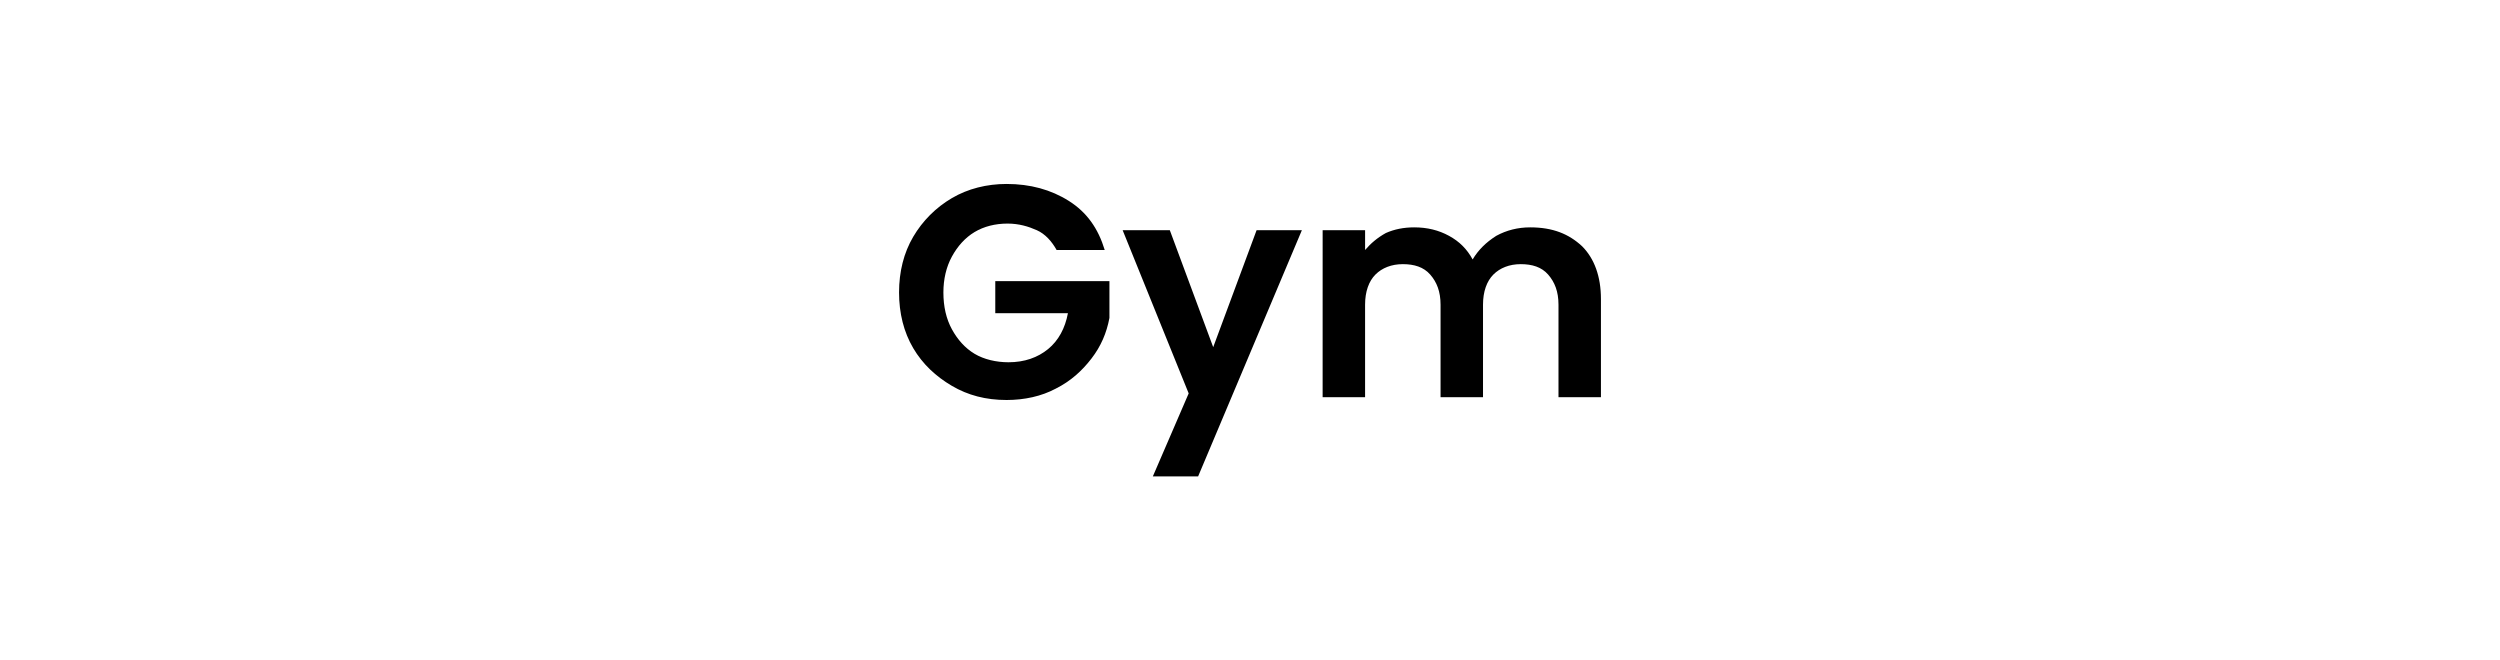 <?xml version="1.0" encoding="utf-8"?>
<!-- Generator: Adobe Illustrator 24.1.1, SVG Export Plug-In . SVG Version: 6.00 Build 0)  -->
<svg version="1.1" id="Layer_1" xmlns="http://www.w3.org/2000/svg" xmlns:xlink="http://www.w3.org/1999/xlink" x="0px" y="0px"
	 viewBox="0 0 265 70" style="enable-background:new 0 0 265 70;" xml:space="preserve">
<g>
	<path d="M112,26.5c-0.5-0.9-1.2-1.7-2.1-2.1s-1.9-0.7-3.1-0.7c-1.3,0-2.5,0.3-3.5,0.9c-1,0.6-1.8,1.5-2.4,2.6
		c-0.6,1.1-0.9,2.4-0.9,3.8c0,1.5,0.3,2.8,0.9,3.9c0.6,1.1,1.4,2,2.4,2.6c1,0.6,2.3,0.9,3.6,0.9c1.7,0,3.1-0.5,4.2-1.4
		c1.1-0.9,1.8-2.2,2.1-3.8h-7.7v-3.4h12.1v3.9c-0.3,1.6-0.9,3-1.9,4.3c-1,1.3-2.2,2.4-3.8,3.2c-1.5,0.8-3.3,1.2-5.2,1.2
		c-2.2,0-4.1-0.5-5.8-1.5c-1.7-1-3.1-2.3-4.1-4c-1-1.7-1.5-3.7-1.5-5.9c0-2.2,0.5-4.2,1.5-5.9c1-1.7,2.4-3.1,4.1-4.1
		c1.7-1,3.7-1.5,5.8-1.5c2.5,0,4.7,0.6,6.6,1.8c1.9,1.2,3.1,2.9,3.8,5.2H112z"/>
	<path d="M138,24.4l-11,26.1h-4.8l3.8-8.8L119,24.4h5l4.6,12.4l4.6-12.4H138z"/>
	<path d="M167.7,26.1c1.3,1.3,2,3.2,2,5.6v10.4h-4.5v-9.8c0-1.4-0.4-2.4-1.1-3.2s-1.7-1.1-2.9-1.1s-2.2,0.4-2.9,1.1
		s-1.1,1.8-1.1,3.2v9.8h-4.5v-9.8c0-1.4-0.4-2.4-1.1-3.2s-1.7-1.1-2.9-1.1c-1.2,0-2.2,0.4-2.9,1.1s-1.1,1.8-1.1,3.2v9.8h-4.5V24.4
		h4.5v2.1c0.6-0.7,1.3-1.3,2.2-1.8c0.9-0.4,1.9-0.6,3-0.6c1.4,0,2.6,0.3,3.7,0.9c1.1,0.6,1.9,1.4,2.5,2.5c0.6-1,1.4-1.8,2.5-2.5
		c1.1-0.6,2.3-0.9,3.6-0.9C164.6,24.1,166.3,24.8,167.7,26.1z"/>
</g>
</svg>
